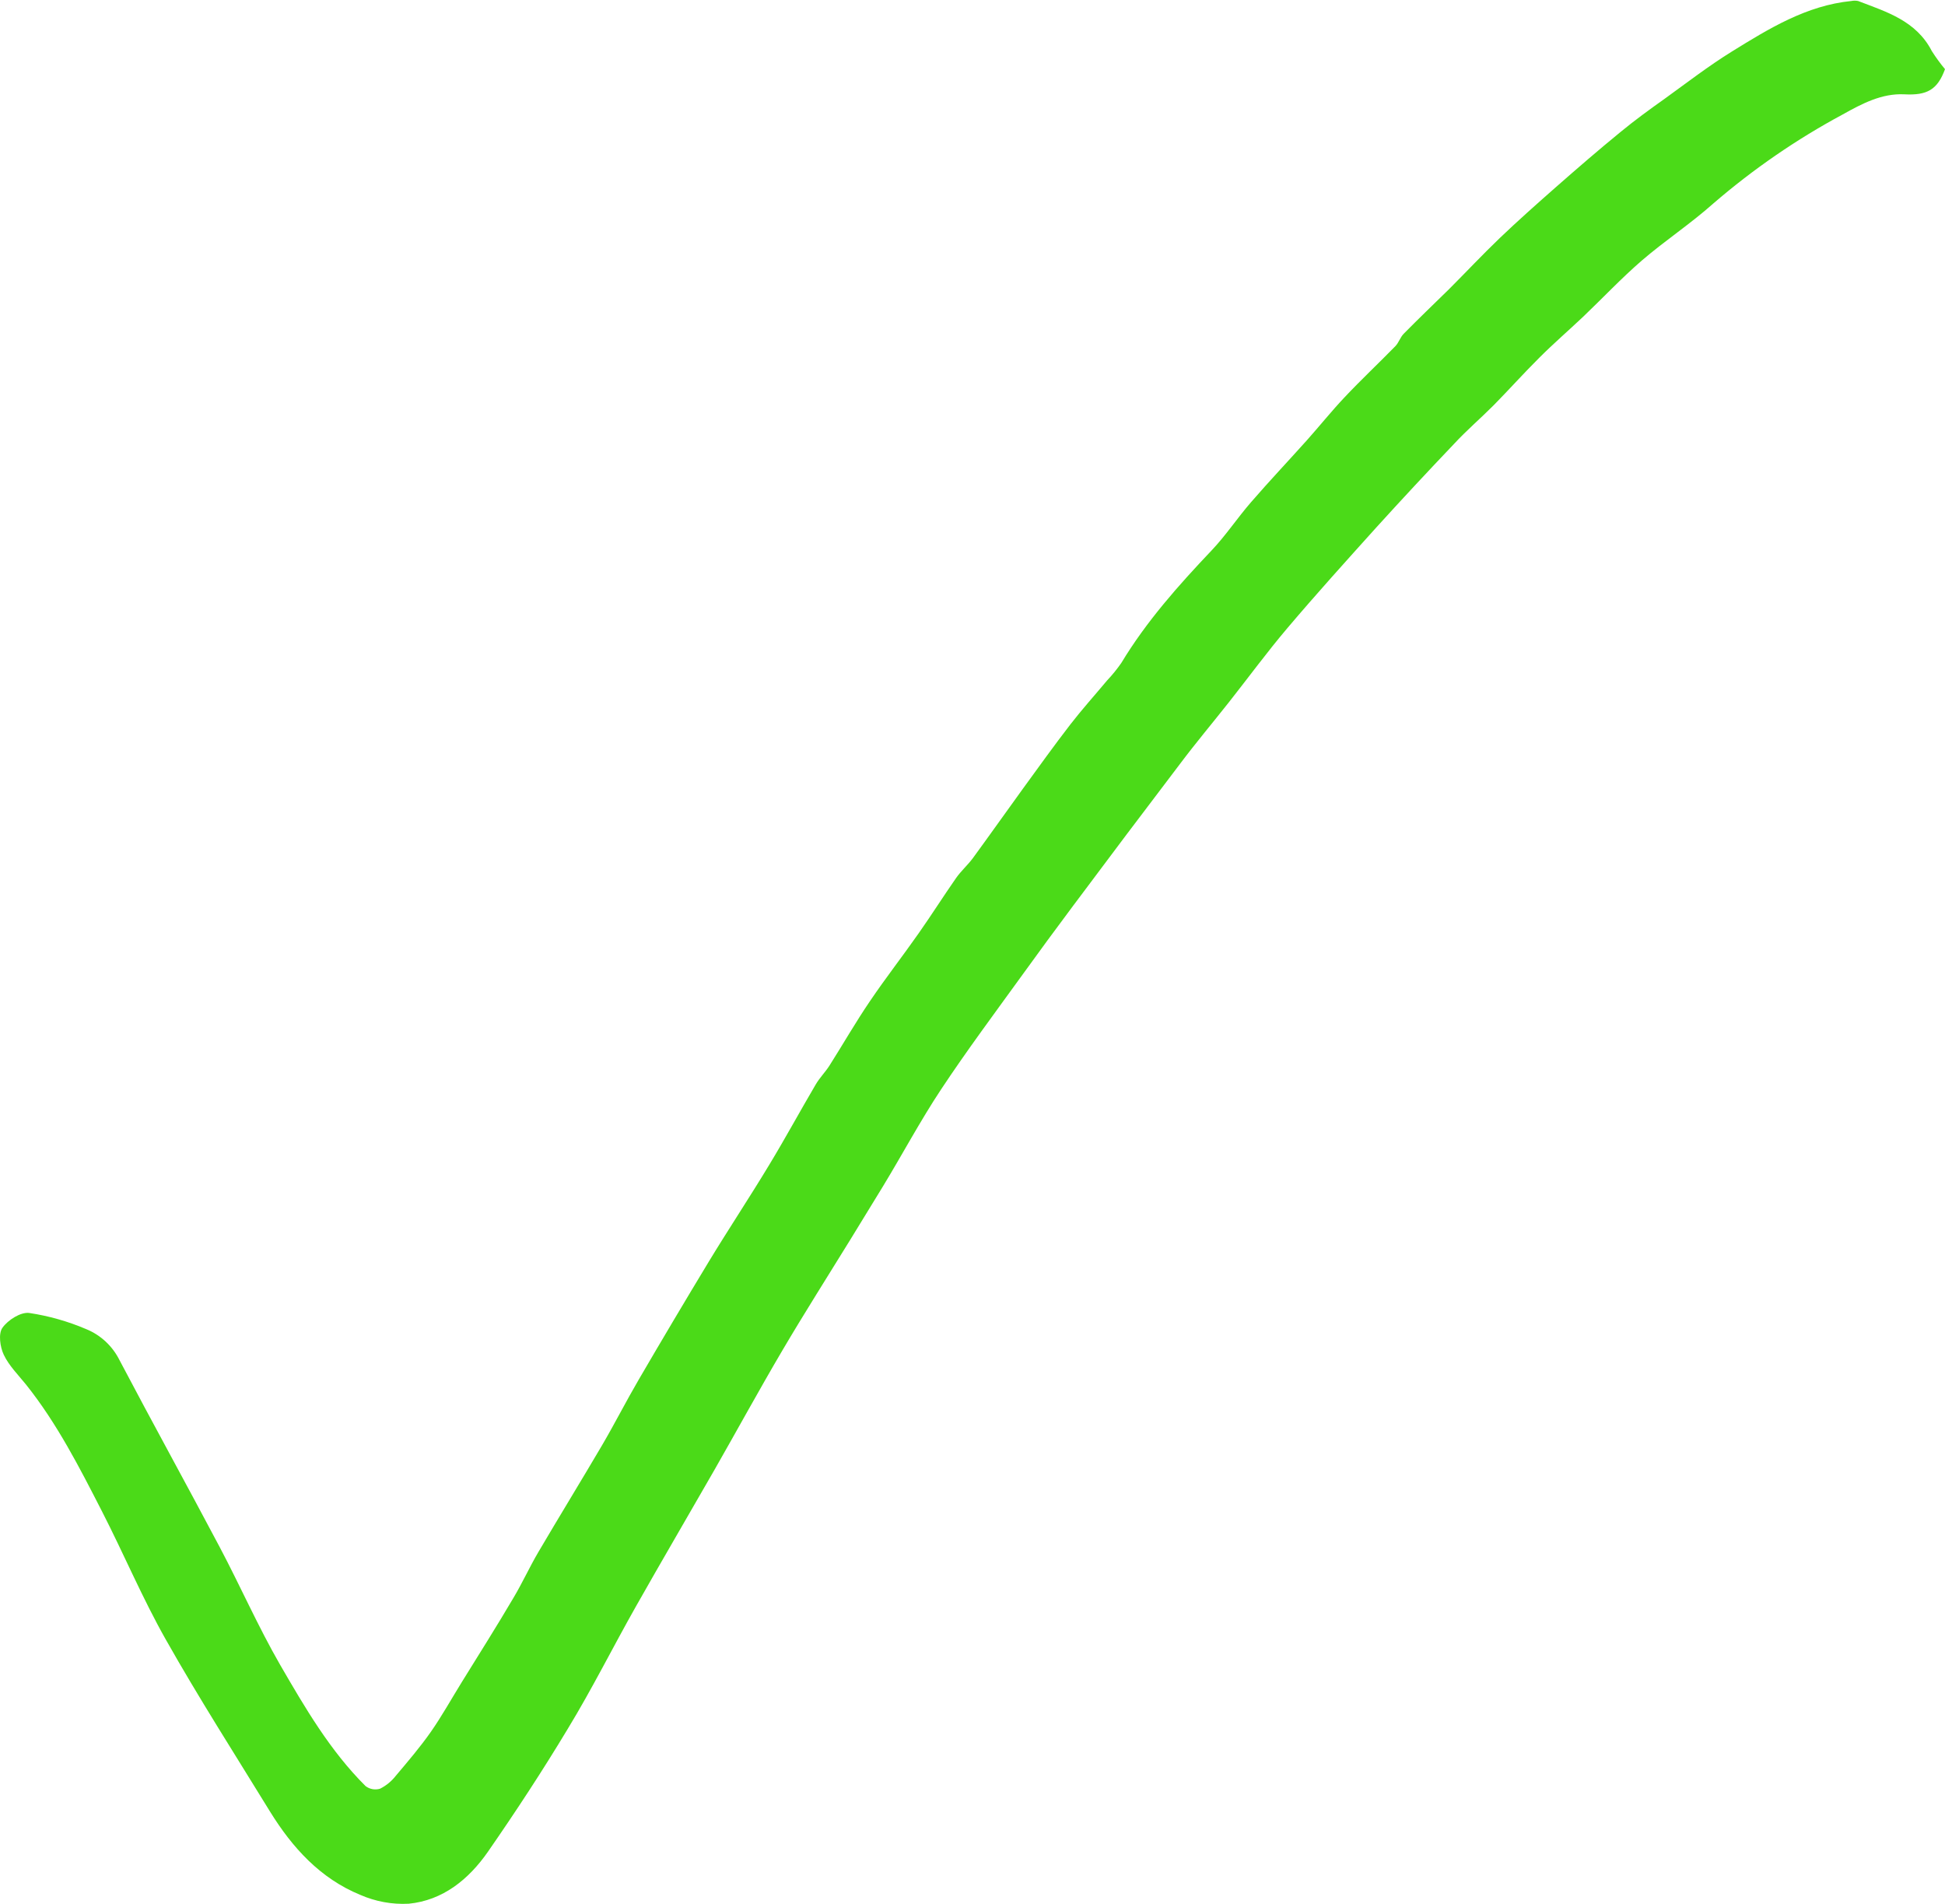 <svg width="47" height="46" viewBox="0 0 47 46" fill="none" xmlns="http://www.w3.org/2000/svg">
<g clip-path="url(#clip0_202_10393)">
<path d="M47 1.671C46.818 2.169 46.566 2.308 46.02 2.279C45.474 2.251 44.994 2.505 44.531 2.764C43.414 3.364 42.365 4.086 41.401 4.917C40.854 5.405 40.236 5.812 39.678 6.291C39.184 6.718 38.731 7.2 38.257 7.652C37.904 7.986 37.537 8.302 37.196 8.644C36.821 9.017 36.467 9.412 36.096 9.789C35.779 10.108 35.433 10.403 35.131 10.731C34.495 11.398 33.867 12.073 33.247 12.756C32.526 13.557 31.81 14.349 31.113 15.171C30.619 15.753 30.166 16.372 29.692 16.972C29.302 17.466 28.896 17.949 28.518 18.452C27.649 19.595 26.785 20.741 25.927 21.891C25.515 22.442 25.107 22.997 24.704 23.556C24.041 24.473 23.365 25.379 22.741 26.321C22.24 27.077 21.813 27.879 21.34 28.658C21.074 29.094 20.809 29.525 20.544 29.958C19.998 30.845 19.439 31.723 18.91 32.621C18.346 33.578 17.814 34.553 17.263 35.517C16.633 36.616 15.992 37.709 15.369 38.81C14.812 39.794 14.308 40.806 13.72 41.771C13.111 42.784 12.461 43.774 11.788 44.745C11.325 45.409 10.701 45.917 9.876 45.997C9.474 46.018 9.073 45.944 8.703 45.782C7.743 45.388 7.066 44.646 6.526 43.772C5.678 42.391 4.803 41.025 4.007 39.615C3.441 38.615 2.992 37.546 2.466 36.52C1.922 35.459 1.379 34.393 0.631 33.456C0.441 33.22 0.217 32.999 0.09 32.731C0.001 32.544 -0.043 32.224 0.059 32.081C0.192 31.893 0.498 31.698 0.704 31.723C1.179 31.794 1.644 31.926 2.086 32.115C2.435 32.258 2.721 32.526 2.89 32.867C3.685 34.378 4.512 35.874 5.312 37.386C5.81 38.328 6.24 39.307 6.77 40.226C7.371 41.262 7.978 42.304 8.834 43.155C8.884 43.193 8.942 43.218 9.003 43.229C9.064 43.239 9.126 43.236 9.186 43.217C9.333 43.143 9.463 43.036 9.565 42.905C9.858 42.558 10.155 42.211 10.415 41.839C10.674 41.468 10.913 41.04 11.161 40.639C11.578 39.966 12.003 39.294 12.41 38.602C12.624 38.243 12.798 37.859 13.01 37.499C13.519 36.633 14.044 35.779 14.552 34.914C14.857 34.393 15.131 33.853 15.435 33.333C15.993 32.376 16.559 31.424 17.132 30.476C17.608 29.692 18.116 28.927 18.59 28.141C18.977 27.502 19.334 26.844 19.713 26.2C19.807 26.04 19.942 25.905 20.042 25.749C20.37 25.232 20.675 24.699 21.019 24.194C21.397 23.634 21.814 23.1 22.201 22.547C22.51 22.107 22.798 21.652 23.105 21.212C23.222 21.045 23.38 20.906 23.503 20.742C23.913 20.182 24.312 19.616 24.719 19.055C25.098 18.534 25.473 18.011 25.866 17.502C26.147 17.139 26.454 16.798 26.748 16.446C26.875 16.312 26.991 16.169 27.096 16.018C27.703 15.013 28.474 14.147 29.275 13.302C29.621 12.938 29.902 12.512 30.232 12.132C30.67 11.626 31.13 11.14 31.577 10.641C31.886 10.295 32.175 9.933 32.493 9.597C32.89 9.175 33.313 8.779 33.719 8.363C33.801 8.279 33.837 8.147 33.92 8.064C34.28 7.698 34.651 7.344 35.014 6.988C35.425 6.577 35.823 6.152 36.242 5.751C36.661 5.35 37.134 4.929 37.589 4.529C38.108 4.073 38.631 3.62 39.165 3.184C39.504 2.905 39.861 2.645 40.218 2.392C40.758 2.002 41.289 1.592 41.855 1.242C42.751 0.688 43.654 0.132 44.737 0.024C44.791 0.013 44.846 0.013 44.9 0.024C45.585 0.287 46.303 0.499 46.682 1.235C46.779 1.387 46.885 1.533 47 1.671Z" fill="#4BDA18"/>
</g>
<defs>
<clipPath id="clip0_202_10393">
<rect width="47" height="46" fill="white"/>
</clipPath>
</defs>
</svg>
